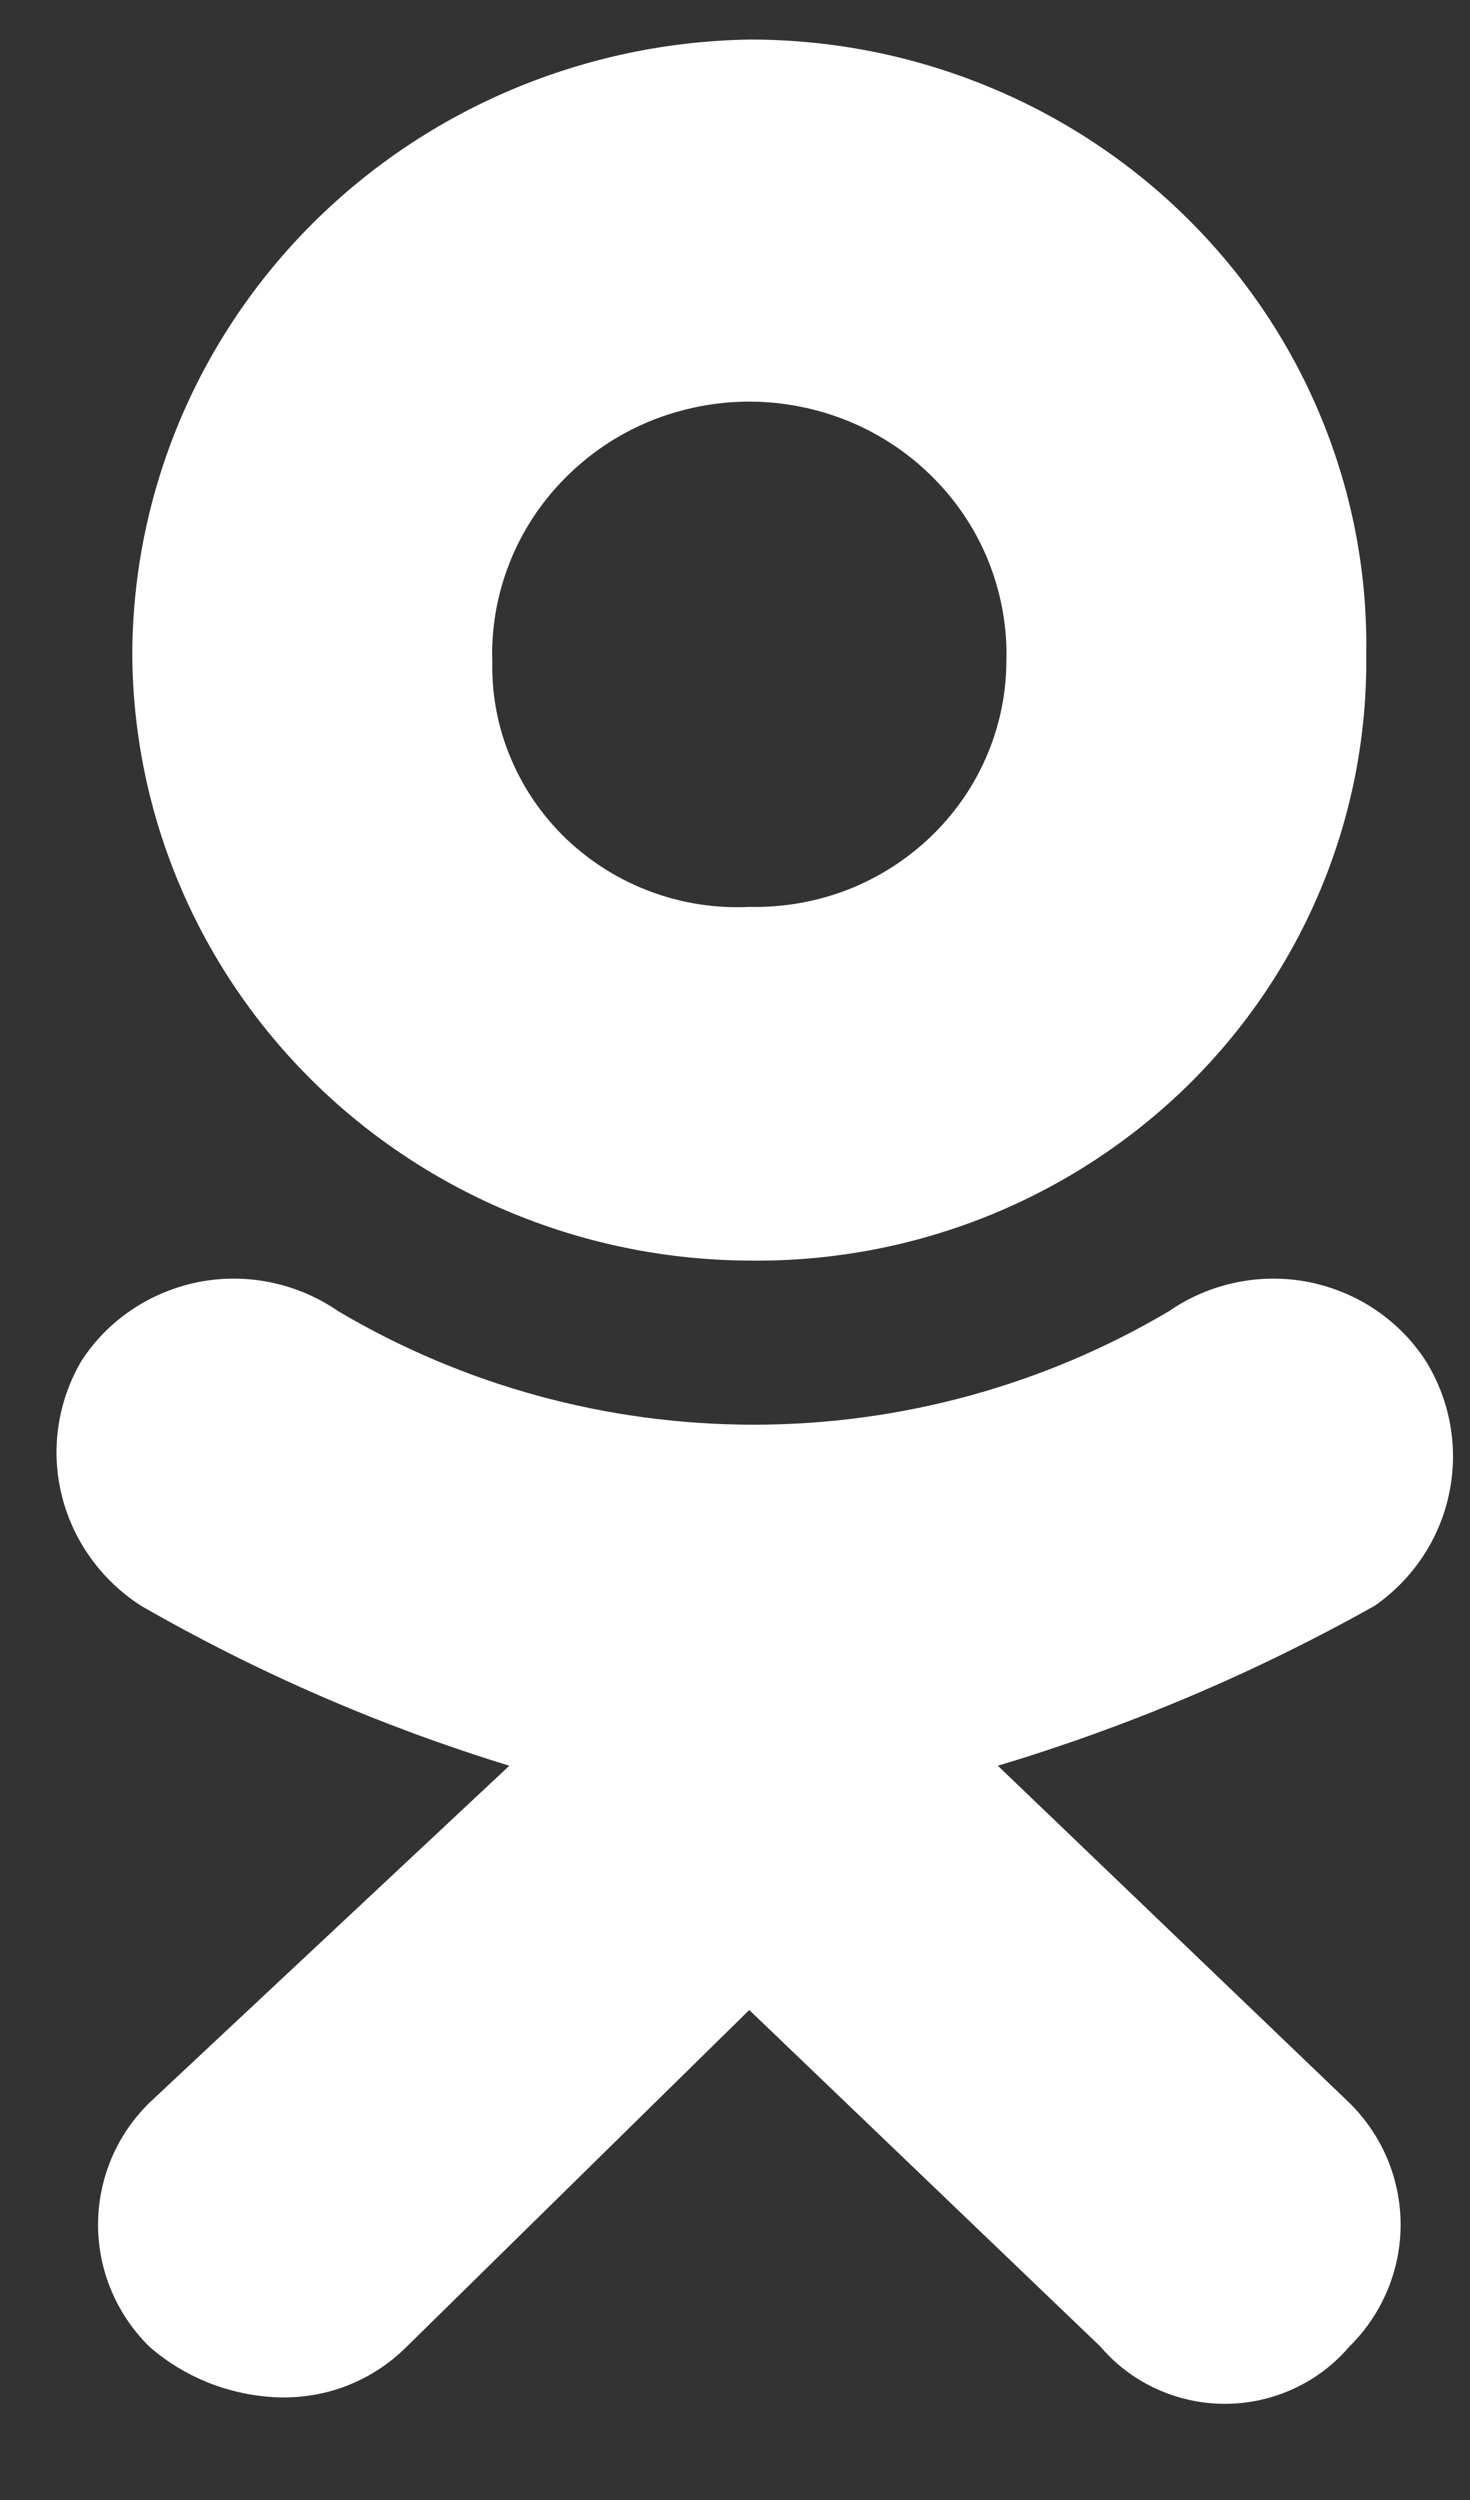 <svg width="10" height="17" viewBox="0 0 10 17" fill="none" xmlns="http://www.w3.org/2000/svg">
<rect x="0" y="0" width="10" height="17" fill="#333333" stroke="none"/>
<path fill-rule="evenodd" clip-rule="evenodd" d="M5.097 8.572C3.986 8.567 2.921 8.131 2.135 7.359C1.349 6.587 0.905 5.541 0.9 4.449C0.903 3.351 1.345 2.298 2.129 1.517C2.914 0.735 3.98 0.287 5.097 0.269C5.654 0.268 6.204 0.376 6.718 0.587C7.231 0.797 7.697 1.106 8.087 1.495C8.478 1.884 8.786 2.346 8.993 2.853C9.2 3.36 9.303 3.903 9.294 4.449C9.301 4.992 9.197 5.532 8.989 6.035C8.781 6.538 8.472 6.996 8.081 7.38C7.689 7.764 7.224 8.067 6.712 8.272C6.199 8.477 5.65 8.579 5.097 8.572ZM5.097 2.731C4.863 2.731 4.63 2.778 4.414 2.867C4.198 2.957 4.003 3.089 3.84 3.255C3.677 3.42 3.549 3.616 3.465 3.831C3.38 4.047 3.341 4.276 3.349 4.506C3.345 4.73 3.388 4.953 3.476 5.159C3.563 5.366 3.693 5.553 3.857 5.709C4.021 5.864 4.215 5.985 4.429 6.064C4.642 6.143 4.87 6.178 5.097 6.167C5.324 6.172 5.549 6.133 5.759 6.053C5.97 5.972 6.162 5.85 6.325 5.696C6.488 5.541 6.618 5.357 6.707 5.153C6.797 4.948 6.844 4.729 6.846 4.506C6.854 4.276 6.814 4.047 6.73 3.831C6.646 3.616 6.518 3.42 6.355 3.255C6.192 3.089 5.996 2.957 5.78 2.867C5.564 2.778 5.332 2.731 5.097 2.731ZM6.788 12.007L9.178 14.298C9.289 14.407 9.377 14.536 9.437 14.678C9.497 14.821 9.528 14.974 9.528 15.128C9.528 15.282 9.497 15.435 9.437 15.577C9.377 15.72 9.289 15.849 9.178 15.958C9.074 16.08 8.945 16.177 8.799 16.244C8.653 16.311 8.494 16.346 8.332 16.346C8.171 16.346 8.012 16.311 7.866 16.244C7.72 16.177 7.591 16.08 7.487 15.958L5.097 13.668L2.766 15.958C2.652 16.072 2.516 16.161 2.365 16.221C2.215 16.28 2.053 16.307 1.891 16.302C1.568 16.29 1.259 16.169 1.017 15.958C0.906 15.849 0.818 15.72 0.758 15.577C0.698 15.435 0.667 15.282 0.667 15.128C0.667 14.974 0.698 14.821 0.758 14.678C0.818 14.536 0.906 14.407 1.017 14.298L3.465 12.007C2.591 11.739 1.75 11.374 0.959 10.919C0.689 10.745 0.496 10.477 0.42 10.168C0.344 9.86 0.391 9.535 0.551 9.259C0.64 9.12 0.756 9.001 0.894 8.908C1.031 8.815 1.186 8.751 1.35 8.718C1.514 8.686 1.682 8.687 1.845 8.721C2.008 8.755 2.163 8.821 2.299 8.915C3.153 9.421 4.13 9.688 5.126 9.688C6.123 9.688 7.1 9.421 7.954 8.915C8.09 8.821 8.244 8.755 8.408 8.721C8.571 8.687 8.739 8.686 8.903 8.718C9.066 8.751 9.222 8.815 9.359 8.908C9.496 9.001 9.613 9.12 9.702 9.259C9.867 9.528 9.923 9.849 9.858 10.156C9.794 10.464 9.613 10.737 9.352 10.919C8.541 11.374 7.681 11.739 6.788 12.007Z" fill="white"/>
</svg>
